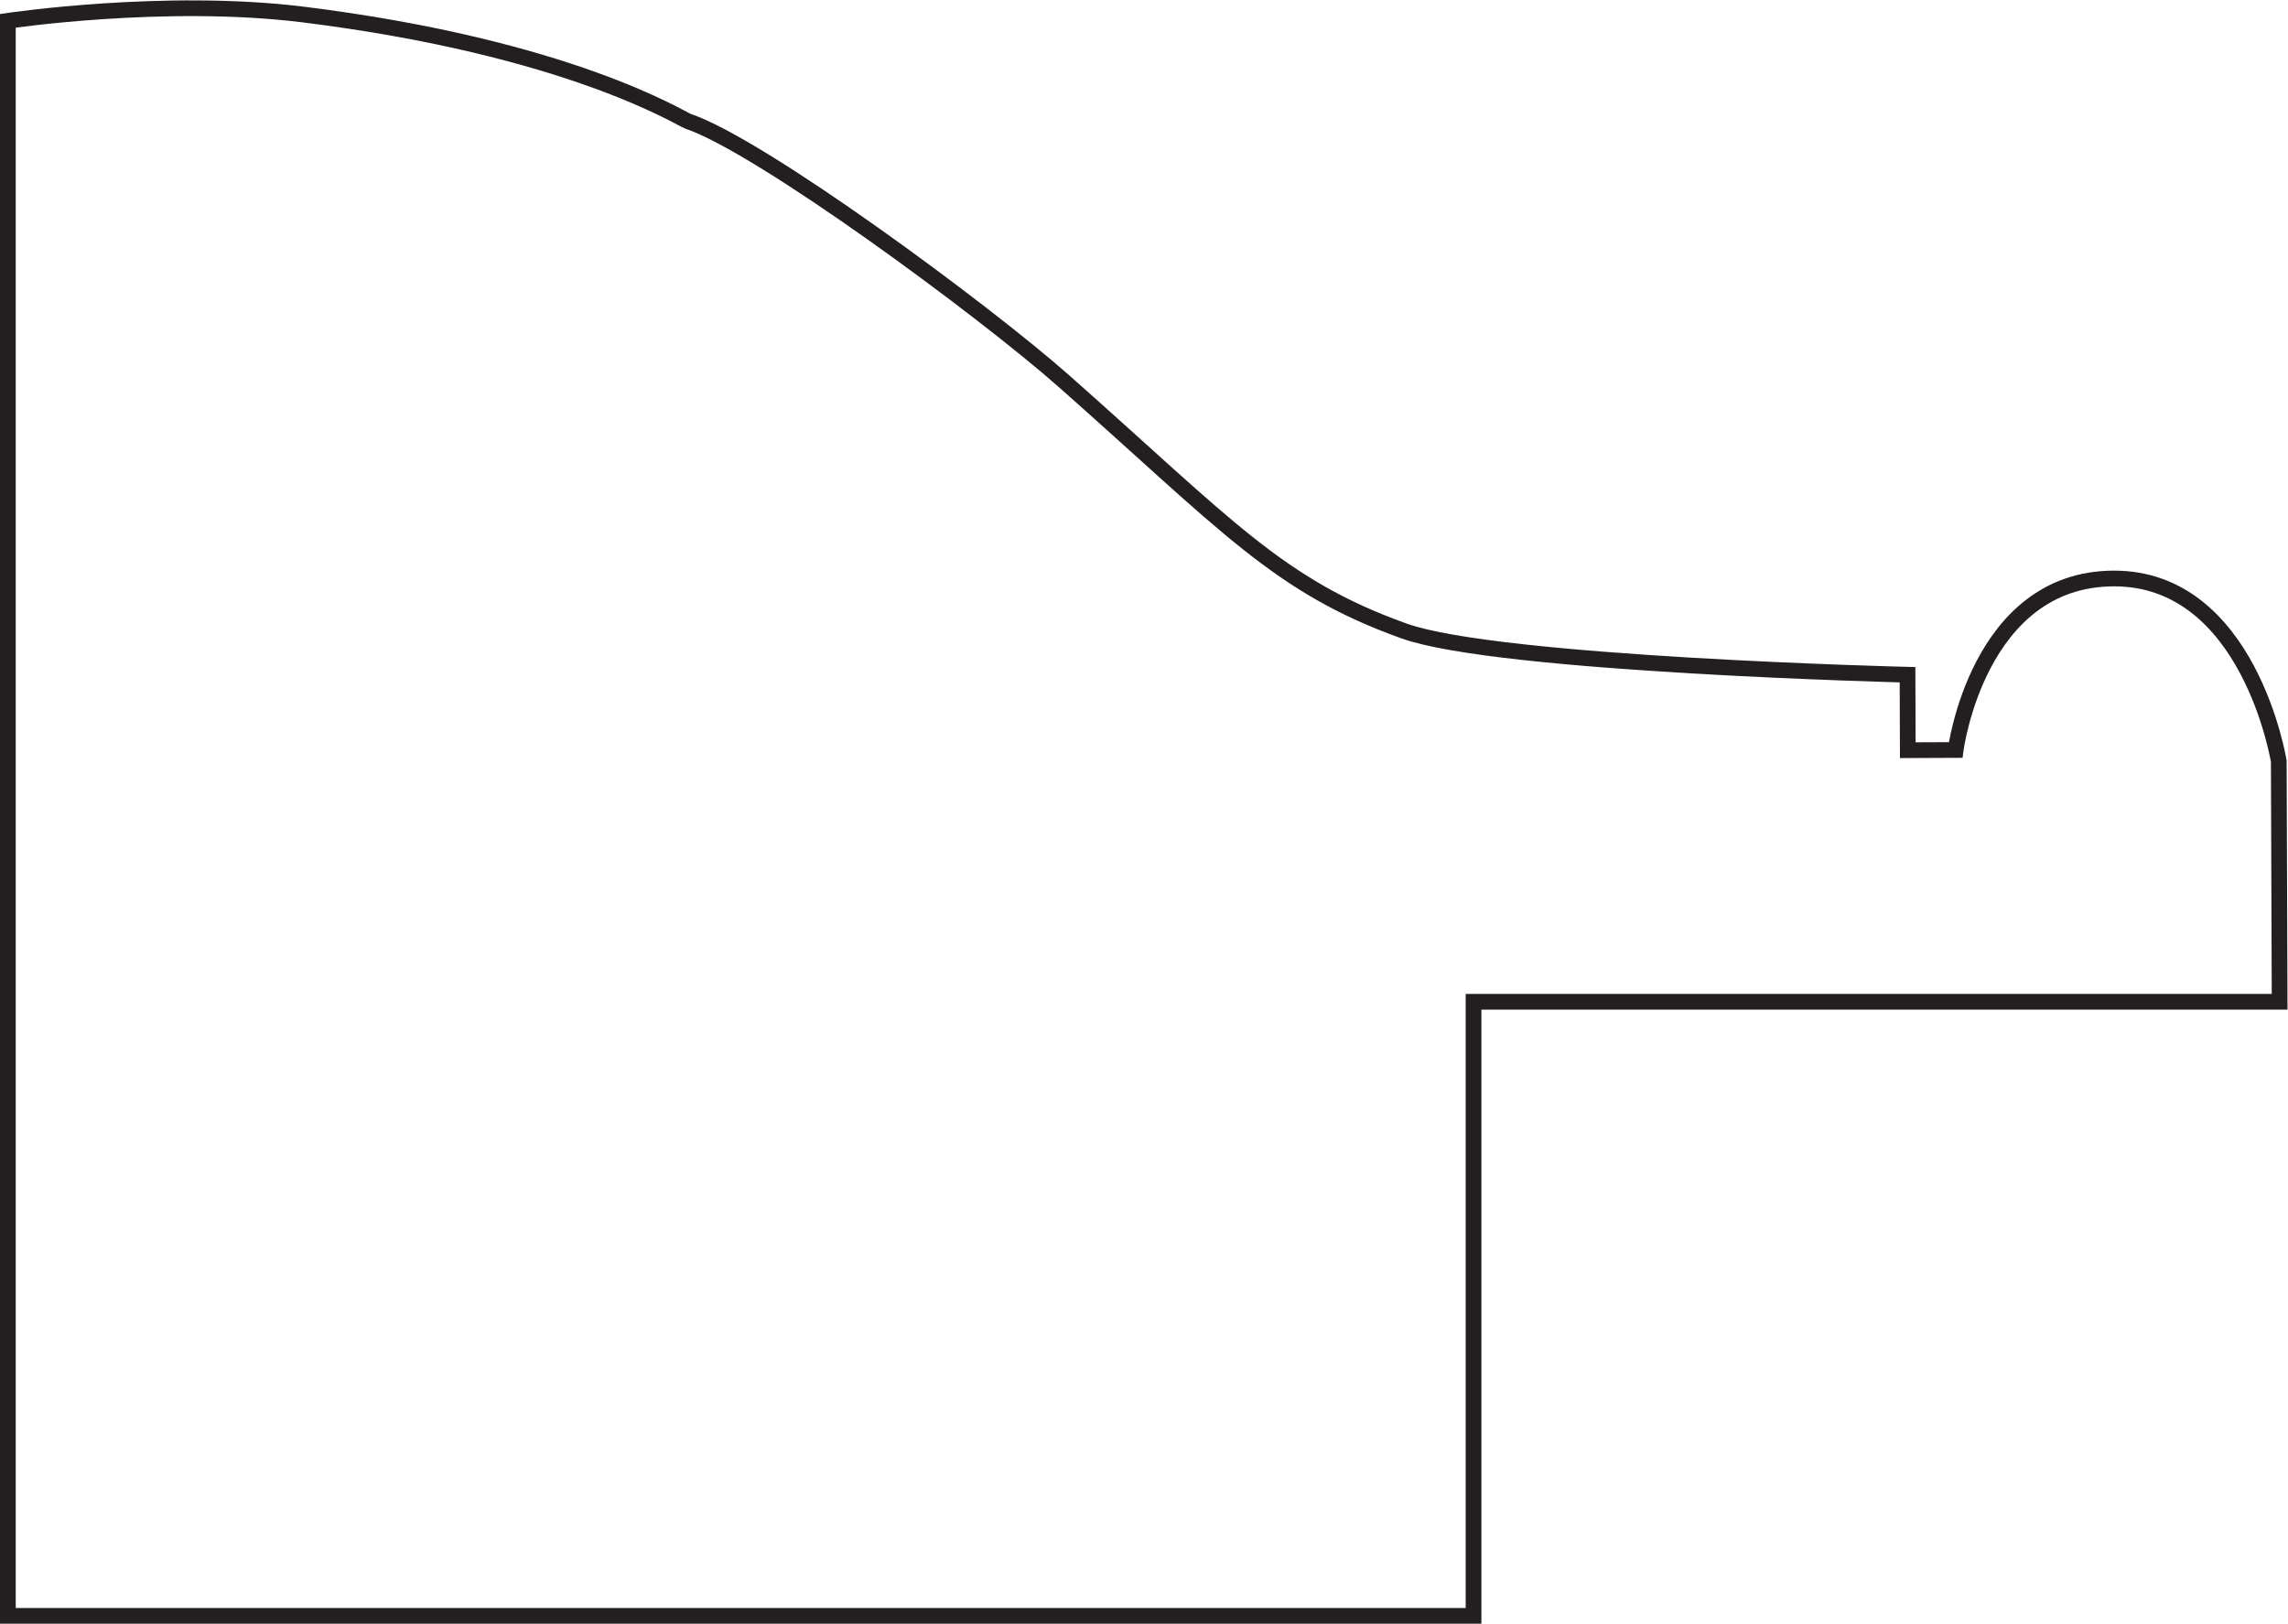 <?xml version="1.0" encoding="UTF-8" standalone="no"?>
<svg
   xmlns:dc="http://purl.org/dc/elements/1.1/"
   xmlns:cc="http://creativecommons.org/ns#"
   xmlns:rdf="http://www.w3.org/1999/02/22-rdf-syntax-ns#"
   xmlns:svg="http://www.w3.org/2000/svg"
   xmlns="http://www.w3.org/2000/svg"
   viewBox="0 0 97.013 68.867"
   height="68.867"
   width="97.013"
   xml:space="preserve"
   id="svg2"
   version="1.1"><defs
     id="defs6" /><g
     transform="matrix(1.333,0,0,-1.333,0,68.867)"
     id="g10"><g
       transform="scale(0.1)"
       id="g12"><path
         id="path14"
         style="fill:none;stroke:#231f20;stroke-width:5;stroke-linecap:butt;stroke-linejoin:miter;stroke-miterlimit:4;stroke-dasharray:none;stroke-opacity:1"
         d="M 2.5,510.004 V 2.496 H 468.711 V 197.887 h 256.406 l -0.273,76.523 c 0,0 -9.375,58.32 -52.578,58.16 C 629.063,332.379 622.07,278 622.07,278 l -15.234,-0.066 -0.078,24.015 c 0,0 -130.117,3.16 -160.117,13.91 -40.078,14.332 -56.407,33.668 -108.203,79.489 -25.899,22.89 -96.528,74.922 -119.567,82.691 -2.422,0.82 -37.699,23.441 -122.543,33.988 C 52.34,517.457 2.5,510.004 2.5,510.004 Z" /></g></g></svg>
